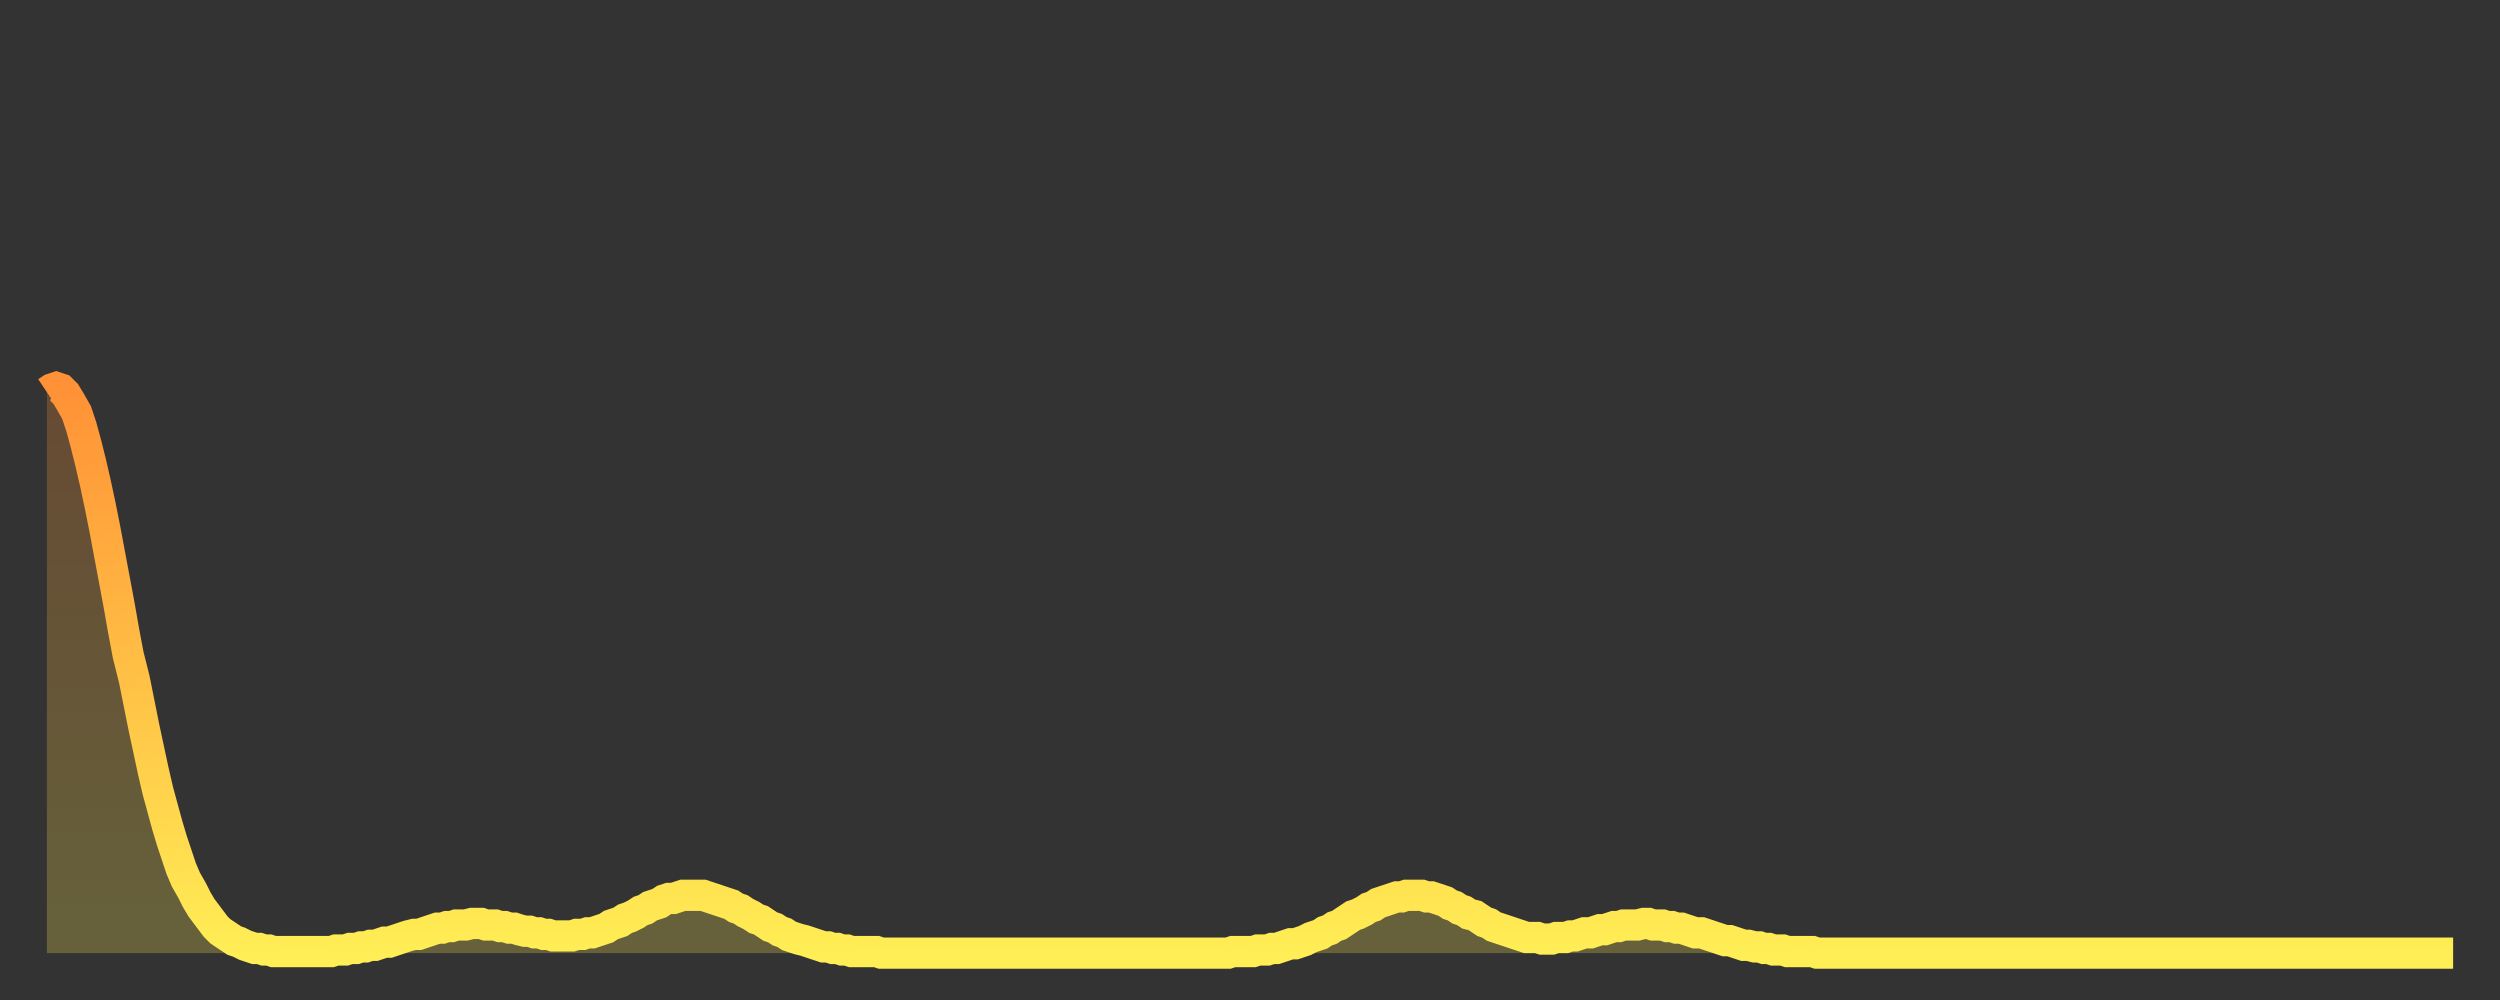 <?xml version="1.0" encoding="utf-8" ?>
<svg baseProfile="full" height="64" version="1.1" width="160" xmlns="http://www.w3.org/2000/svg" xmlns:ev="http://www.w3.org/2001/xml-events" xmlns:xlink="http://www.w3.org/1999/xlink"><rect width="100%" height="100%" fill="#333333" stroke="none"/><defs><linearGradient id="id132998" x1="0" x2="0" y1="0" y2="1"><stop offset="0%" stop-color="#ff9136" /><stop offset="50%" stop-color="#ffbf45" /><stop offset="100%" stop-color="#ffee55" /></linearGradient></defs><g transform="translate(3,3)"><g><path d="M 0.0 22.1 0.3 21.9 0.6 21.8 0.9 21.9 1.2 22.2 1.5 22.7 1.9 23.4 2.2 24.3 2.5 25.4 2.8 26.6 3.1 27.9 3.4 29.3 3.7 30.8 4.0 32.4 4.3 34.0 4.6 35.6 4.9 37.3 5.2 38.9 5.6 40.5 5.9 42.0 6.2 43.5 6.5 44.9 6.8 46.3 7.1 47.6 7.4 48.7 7.7 49.8 8.0 50.8 8.3 51.7 8.6 52.6 8.9 53.3 9.3 54.0 9.6 54.6 9.9 55.1 10.2 55.5 10.5 55.9 10.8 56.3 11.1 56.6 11.4 56.8 11.7 57.0 12.0 57.2 12.3 57.3 12.7 57.5 13.0 57.6 13.3 57.7 13.6 57.7 13.9 57.8 14.2 57.8 14.5 57.9 14.8 57.9 15.1 57.9 15.4 57.9 15.7 57.9 16.0 57.9 16.4 57.9 16.7 57.9 17.0 57.9 17.3 57.9 17.6 57.9 17.9 57.9 18.2 57.9 18.5 57.8 18.8 57.8 19.1 57.8 19.4 57.7 19.8 57.7 20.1 57.6 20.4 57.6 20.7 57.5 21.0 57.5 21.3 57.4 21.6 57.3 21.9 57.3 22.2 57.2 22.5 57.1 22.8 57.0 23.1 56.9 23.5 56.8 23.8 56.8 24.1 56.7 24.4 56.6 24.7 56.5 25.0 56.4 25.3 56.4 25.6 56.3 25.9 56.3 26.2 56.2 26.5 56.2 26.8 56.2 27.2 56.1 27.5 56.1 27.8 56.1 28.1 56.2 28.4 56.2 28.7 56.2 29.0 56.3 29.3 56.3 29.6 56.4 29.9 56.4 30.2 56.5 30.6 56.6 30.9 56.6 31.2 56.7 31.5 56.7 31.8 56.8 32.1 56.8 32.4 56.9 32.7 56.9 33.0 56.9 33.3 56.9 33.6 56.9 33.9 56.8 34.3 56.8 34.6 56.7 34.9 56.7 35.2 56.6 35.5 56.5 35.8 56.4 36.1 56.2 36.4 56.1 36.7 56.0 37.0 55.8 37.3 55.7 37.7 55.5 38.0 55.3 38.3 55.2 38.6 55.0 38.9 54.9 39.2 54.8 39.5 54.6 39.8 54.5 40.1 54.5 40.4 54.4 40.7 54.3 41.0 54.3 41.4 54.3 41.7 54.3 42.0 54.3 42.3 54.4 42.6 54.5 42.9 54.6 43.2 54.7 43.5 54.8 43.8 54.9 44.1 55.1 44.4 55.2 44.7 55.4 45.1 55.6 45.4 55.8 45.7 55.9 46.0 56.1 46.3 56.3 46.6 56.4 46.9 56.6 47.2 56.7 47.5 56.9 47.8 57.0 48.1 57.1 48.5 57.2 48.8 57.3 49.1 57.4 49.4 57.5 49.7 57.6 50.0 57.6 50.3 57.7 50.6 57.7 50.9 57.8 51.2 57.8 51.5 57.9 51.8 57.9 52.2 57.9 52.5 57.9 52.8 57.9 53.1 57.9 53.4 58.0 53.7 58.0 54.0 58.0 54.3 58.0 54.6 58.0 54.9 58.0 55.2 58.0 55.6 58.0 55.9 58.0 56.2 58.0 56.5 58.0 56.8 58.0 57.1 58.0 57.4 58.0 57.7 58.0 58.0 58.0 58.3 58.0 58.6 58.0 58.9 58.0 59.3 58.0 59.6 58.0 59.9 58.0 60.2 58.0 60.5 58.0 60.8 58.0 61.1 58.0 61.4 58.0 61.7 58.0 62.0 58.0 62.3 58.0 62.6 58.0 63.0 58.0 63.3 58.0 63.6 58.0 63.9 58.0 64.2 58.0 64.5 58.0 64.8 58.0 65.1 58.0 65.4 58.0 65.7 58.0 66.0 58.0 66.4 58.0 66.7 58.0 67.0 58.0 67.3 58.0 67.6 58.0 67.9 58.0 68.2 58.0 68.5 58.0 68.8 58.0 69.1 58.0 69.4 58.0 69.7 58.0 70.1 58.0 70.4 58.0 70.7 58.0 71.0 58.0 71.3 58.0 71.6 58.0 71.9 58.0 72.2 58.0 72.5 58.0 72.8 58.0 73.1 58.0 73.5 58.0 73.8 58.0 74.1 58.0 74.4 58.0 74.7 58.0 75.0 58.0 75.3 58.0 75.6 58.0 75.9 57.9 76.2 57.9 76.5 57.9 76.8 57.9 77.2 57.9 77.5 57.8 77.8 57.8 78.1 57.8 78.4 57.7 78.7 57.7 79.0 57.6 79.3 57.5 79.6 57.4 79.9 57.4 80.2 57.3 80.5 57.2 80.9 57.0 81.2 56.9 81.5 56.8 81.8 56.6 82.1 56.5 82.4 56.3 82.7 56.2 83.0 56.0 83.3 55.8 83.6 55.6 83.9 55.5 84.3 55.3 84.6 55.1 84.9 55.0 85.2 54.8 85.5 54.7 85.8 54.6 86.1 54.5 86.4 54.4 86.7 54.4 87.0 54.3 87.3 54.3 87.6 54.3 88.0 54.3 88.3 54.4 88.6 54.4 88.9 54.5 89.2 54.6 89.5 54.7 89.8 54.9 90.1 55.0 90.4 55.2 90.7 55.3 91.0 55.5 91.4 55.6 91.7 55.8 92.0 56.0 92.3 56.1 92.6 56.3 92.9 56.4 93.2 56.5 93.5 56.6 93.8 56.7 94.1 56.8 94.4 56.9 94.7 57.0 95.1 57.0 95.4 57.0 95.7 57.1 96.0 57.1 96.3 57.1 96.6 57.0 96.9 57.0 97.2 57.0 97.5 56.9 97.8 56.9 98.1 56.8 98.4 56.7 98.8 56.7 99.1 56.6 99.4 56.5 99.7 56.5 100.0 56.4 100.3 56.3 100.6 56.3 100.9 56.2 101.2 56.2 101.5 56.2 101.8 56.2 102.2 56.1 102.5 56.1 102.8 56.2 103.1 56.2 103.4 56.2 103.7 56.3 104.0 56.3 104.3 56.4 104.6 56.4 104.9 56.5 105.2 56.6 105.5 56.7 105.9 56.7 106.2 56.8 106.5 56.9 106.8 57.0 107.1 57.1 107.4 57.2 107.7 57.2 108.0 57.3 108.3 57.4 108.6 57.5 108.9 57.5 109.3 57.6 109.6 57.6 109.9 57.7 110.2 57.7 110.5 57.8 110.8 57.8 111.1 57.8 111.4 57.9 111.7 57.9 112.0 57.9 112.3 57.9 112.6 57.9 113.0 57.9 113.3 58.0 113.6 58.0 113.9 58.0 114.2 58.0 114.5 58.0 114.8 58.0 115.1 58.0 115.4 58.0 115.7 58.0 116.0 58.0 116.3 58.0 116.7 58.0 117.0 58.0 117.3 58.0 117.6 58.0 117.9 58.0 118.2 58.0 118.5 58.0 118.8 58.0 119.1 58.0 119.4 58.0 119.7 58.0 120.1 58.0 120.4 58.0 120.7 58.0 121.0 58.0 121.3 58.0 121.6 58.0 121.9 58.0 122.2 58.0 122.5 58.0 122.8 58.0 123.1 58.0 123.4 58.0 123.8 58.0 124.1 58.0 124.4 58.0 124.7 58.0 125.0 58.0 125.3 58.0 125.6 58.0 125.9 58.0 126.2 58.0 126.5 58.0 126.8 58.0 127.2 58.0 127.5 58.0 127.8 58.0 128.1 58.0 128.4 58.0 128.7 58.0 129.0 58.0 129.3 58.0 129.6 58.0 129.9 58.0 130.2 58.0 130.5 58.0 130.9 58.0 131.2 58.0 131.5 58.0 131.8 58.0 132.1 58.0 132.4 58.0 132.7 58.0 133.0 58.0 133.3 58.0 133.6 58.0 133.9 58.0 134.2 58.0 134.6 58.0 134.9 58.0 135.2 58.0 135.5 58.0 135.8 58.0 136.1 58.0 136.4 58.0 136.7 58.0 137.0 58.0 137.3 58.0 137.6 58.0 138.0 58.0 138.3 58.0 138.6 58.0 138.9 58.0 139.2 58.0 139.5 58.0 139.8 58.0 140.1 58.0 140.4 58.0 140.7 58.0 141.0 58.0 141.3 58.0 141.7 58.0 142.0 58.0 142.3 58.0 142.6 58.0 142.9 58.0 143.2 58.0 143.5 58.0 143.8 58.0 144.1 58.0 144.4 58.0 144.7 58.0 145.1 58.0 145.4 58.0 145.7 58.0 146.0 58.0 146.3 58.0 146.6 58.0 146.9 58.0 147.2 58.0 147.5 58.0 147.8 58.0 148.1 58.0 148.4 58.0 148.8 58.0 149.1 58.0 149.4 58.0 149.7 58.0 150.0 58.0 150.3 58.0 150.6 58.0 150.9 58.0 151.2 58.0 151.5 58.0 151.8 58.0 152.1 58.0 152.5 58.0 152.8 58.0 153.1 58.0 153.4 58.0 153.7 58.0 154.0 58.0" fill="none" id="graph-curve" opacity="1" stroke="url(#id132998)" stroke-width="2" /><path d="M 0 58 L 0.0 22.1 0.3 21.9 0.6 21.8 0.9 21.9 1.2 22.2 1.5 22.7 1.9 23.4 2.2 24.3 2.5 25.4 2.8 26.6 3.1 27.9 3.4 29.3 3.7 30.8 4.0 32.4 4.3 34.0 4.6 35.6 4.9 37.3 5.2 38.9 5.6 40.5 5.9 42.0 6.2 43.5 6.5 44.9 6.8 46.3 7.1 47.6 7.4 48.7 7.7 49.8 8.0 50.8 8.3 51.7 8.6 52.6 8.9 53.3 9.3 54.0 9.6 54.6 9.9 55.1 10.2 55.5 10.5 55.9 10.8 56.3 11.1 56.6 11.4 56.8 11.7 57.0 12.0 57.2 12.3 57.3 12.7 57.5 13.0 57.6 13.3 57.7 13.6 57.7 13.9 57.8 14.2 57.8 14.5 57.9 14.8 57.9 15.1 57.9 15.4 57.9 15.7 57.9 16.0 57.9 16.4 57.9 16.7 57.9 17.0 57.9 17.3 57.9 17.6 57.9 17.9 57.9 18.2 57.9 18.5 57.8 18.8 57.8 19.1 57.8 19.4 57.7 19.8 57.7 20.1 57.6 20.4 57.6 20.7 57.5 21.0 57.5 21.3 57.4 21.6 57.3 21.9 57.3 22.2 57.2 22.5 57.1 22.8 57.0 23.1 56.9 23.5 56.8 23.8 56.8 24.1 56.7 24.4 56.6 24.7 56.5 25.0 56.4 25.3 56.4 25.6 56.3 25.9 56.3 26.2 56.2 26.5 56.2 26.8 56.2 27.2 56.1 27.5 56.1 27.8 56.1 28.1 56.2 28.4 56.2 28.7 56.2 29.0 56.3 29.3 56.3 29.6 56.4 29.9 56.4 30.2 56.5 30.6 56.6 30.9 56.6 31.2 56.7 31.5 56.7 31.8 56.8 32.1 56.8 32.4 56.9 32.7 56.9 33.0 56.9 33.3 56.9 33.6 56.9 33.9 56.8 34.3 56.8 34.6 56.7 34.9 56.7 35.2 56.6 35.5 56.5 35.8 56.4 36.1 56.2 36.4 56.1 36.7 56.0 37.0 55.8 37.3 55.7 37.7 55.5 38.0 55.3 38.3 55.2 38.6 55.0 38.9 54.9 39.2 54.8 39.5 54.6 39.8 54.5 40.1 54.5 40.4 54.4 40.7 54.3 41.0 54.3 41.4 54.3 41.7 54.3 42.0 54.3 42.3 54.4 42.6 54.5 42.9 54.6 43.2 54.7 43.5 54.8 43.8 54.9 44.1 55.1 44.4 55.2 44.7 55.4 45.1 55.6 45.4 55.8 45.7 55.9 46.0 56.1 46.3 56.3 46.6 56.4 46.9 56.6 47.2 56.7 47.5 56.9 47.8 57.0 48.1 57.1 48.5 57.2 48.8 57.3 49.1 57.4 49.4 57.5 49.7 57.6 50.0 57.6 50.3 57.7 50.6 57.7 50.9 57.8 51.2 57.8 51.5 57.9 51.8 57.9 52.2 57.9 52.5 57.9 52.8 57.9 53.1 57.9 53.4 58.0 53.7 58.0 54.0 58.0 54.3 58.0 54.6 58.0 54.9 58.0 55.2 58.0 55.6 58.0 55.9 58.0 56.2 58.0 56.5 58.0 56.8 58.0 57.1 58.0 57.4 58.0 57.7 58.0 58.0 58.0 58.3 58.0 58.6 58.0 58.9 58.0 59.3 58.0 59.6 58.0 59.9 58.0 60.2 58.0 60.5 58.0 60.8 58.0 61.1 58.0 61.4 58.0 61.7 58.0 62.0 58.0 62.3 58.0 62.6 58.0 63.0 58.0 63.3 58.0 63.6 58.0 63.9 58.0 64.2 58.0 64.5 58.0 64.8 58.0 65.1 58.0 65.4 58.0 65.7 58.0 66.0 58.0 66.4 58.0 66.7 58.0 67.0 58.0 67.3 58.0 67.6 58.0 67.9 58.0 68.2 58.0 68.5 58.0 68.8 58.0 69.1 58.0 69.4 58.0 69.7 58.0 70.1 58.0 70.4 58.0 70.7 58.0 71.0 58.0 71.3 58.0 71.6 58.0 71.9 58.0 72.2 58.0 72.5 58.0 72.8 58.0 73.1 58.0 73.5 58.0 73.8 58.0 74.1 58.0 74.4 58.0 74.7 58.0 75.0 58.0 75.3 58.0 75.6 58.0 75.9 57.9 76.2 57.9 76.5 57.9 76.8 57.9 77.2 57.9 77.5 57.8 77.8 57.8 78.1 57.8 78.4 57.7 78.7 57.7 79.0 57.6 79.3 57.5 79.6 57.4 79.9 57.4 80.2 57.3 80.5 57.2 80.9 57.0 81.2 56.9 81.5 56.8 81.8 56.6 82.1 56.5 82.4 56.3 82.7 56.2 83.0 56.0 83.3 55.8 83.6 55.6 83.9 55.5 84.3 55.3 84.6 55.1 84.9 55.0 85.2 54.8 85.5 54.7 85.8 54.6 86.1 54.5 86.4 54.4 86.7 54.4 87.0 54.3 87.3 54.3 87.6 54.3 88.0 54.3 88.3 54.4 88.6 54.4 88.9 54.5 89.2 54.6 89.5 54.7 89.8 54.9 90.1 55.0 90.4 55.2 90.7 55.3 91.0 55.5 91.4 55.6 91.7 55.8 92.0 56.0 92.3 56.1 92.6 56.3 92.9 56.4 93.2 56.5 93.5 56.6 93.8 56.7 94.1 56.8 94.4 56.9 94.7 57.0 95.1 57.0 95.4 57.0 95.7 57.1 96.0 57.1 96.3 57.1 96.6 57.0 96.9 57.0 97.2 57.0 97.5 56.9 97.8 56.9 98.1 56.8 98.4 56.7 98.8 56.7 99.1 56.6 99.4 56.5 99.7 56.5 100.0 56.4 100.3 56.3 100.6 56.3 100.9 56.2 101.2 56.2 101.5 56.2 101.8 56.2 102.2 56.1 102.5 56.1 102.8 56.2 103.1 56.2 103.4 56.2 103.7 56.3 104.0 56.3 104.3 56.4 104.6 56.4 104.9 56.5 105.2 56.6 105.5 56.7 105.9 56.7 106.2 56.8 106.5 56.9 106.8 57.0 107.1 57.1 107.4 57.2 107.7 57.2 108.0 57.3 108.3 57.4 108.6 57.5 108.9 57.5 109.3 57.6 109.6 57.6 109.9 57.7 110.2 57.7 110.5 57.8 110.8 57.8 111.1 57.8 111.4 57.9 111.7 57.9 112.0 57.9 112.3 57.9 112.6 57.9 113.0 57.9 113.3 58.0 113.6 58.0 113.9 58.0 114.2 58.0 114.5 58.0 114.8 58.0 115.1 58.0 115.4 58.0 115.7 58.0 116.0 58.0 116.3 58.0 116.7 58.0 117.0 58.0 117.3 58.0 117.6 58.0 117.9 58.0 118.2 58.0 118.5 58.0 118.8 58.0 119.1 58.0 119.4 58.0 119.7 58.0 120.1 58.0 120.4 58.0 120.7 58.0 121.0 58.0 121.3 58.0 121.6 58.0 121.9 58.0 122.2 58.0 122.5 58.0 122.8 58.0 123.1 58.0 123.4 58.0 123.8 58.0 124.1 58.0 124.4 58.0 124.7 58.0 125.0 58.0 125.3 58.0 125.6 58.0 125.9 58.0 126.2 58.0 126.5 58.0 126.8 58.0 127.2 58.0 127.5 58.0 127.8 58.0 128.1 58.0 128.4 58.0 128.7 58.0 129.0 58.0 129.3 58.0 129.6 58.0 129.9 58.0 130.2 58.0 130.5 58.0 130.9 58.0 131.2 58.0 131.5 58.0 131.8 58.0 132.1 58.0 132.4 58.0 132.7 58.0 133.0 58.0 133.3 58.0 133.6 58.0 133.9 58.0 134.2 58.0 134.6 58.0 134.9 58.0 135.2 58.0 135.5 58.0 135.8 58.0 136.1 58.0 136.4 58.0 136.7 58.0 137.0 58.0 137.3 58.0 137.6 58.0 138.0 58.0 138.3 58.0 138.6 58.0 138.9 58.0 139.2 58.0 139.5 58.0 139.8 58.0 140.1 58.0 140.4 58.0 140.7 58.0 141.0 58.0 141.3 58.0 141.7 58.0 142.0 58.0 142.3 58.0 142.6 58.0 142.9 58.0 143.2 58.0 143.5 58.0 143.8 58.0 144.1 58.0 144.4 58.0 144.7 58.0 145.1 58.0 145.4 58.0 145.7 58.0 146.0 58.0 146.3 58.0 146.6 58.0 146.9 58.0 147.2 58.0 147.5 58.0 147.8 58.0 148.1 58.0 148.4 58.0 148.8 58.0 149.1 58.0 149.4 58.0 149.7 58.0 150.0 58.0 150.3 58.0 150.6 58.0 150.9 58.0 151.2 58.0 151.5 58.0 151.8 58.0 152.1 58.0 152.5 58.0 152.8 58.0 153.1 58.0 153.4 58.0 153.7 58.0 154.0 58.0 154 58" fill="url(#id132998)" fill-opacity=".25" id="graph-shadow" /></g></g></svg>